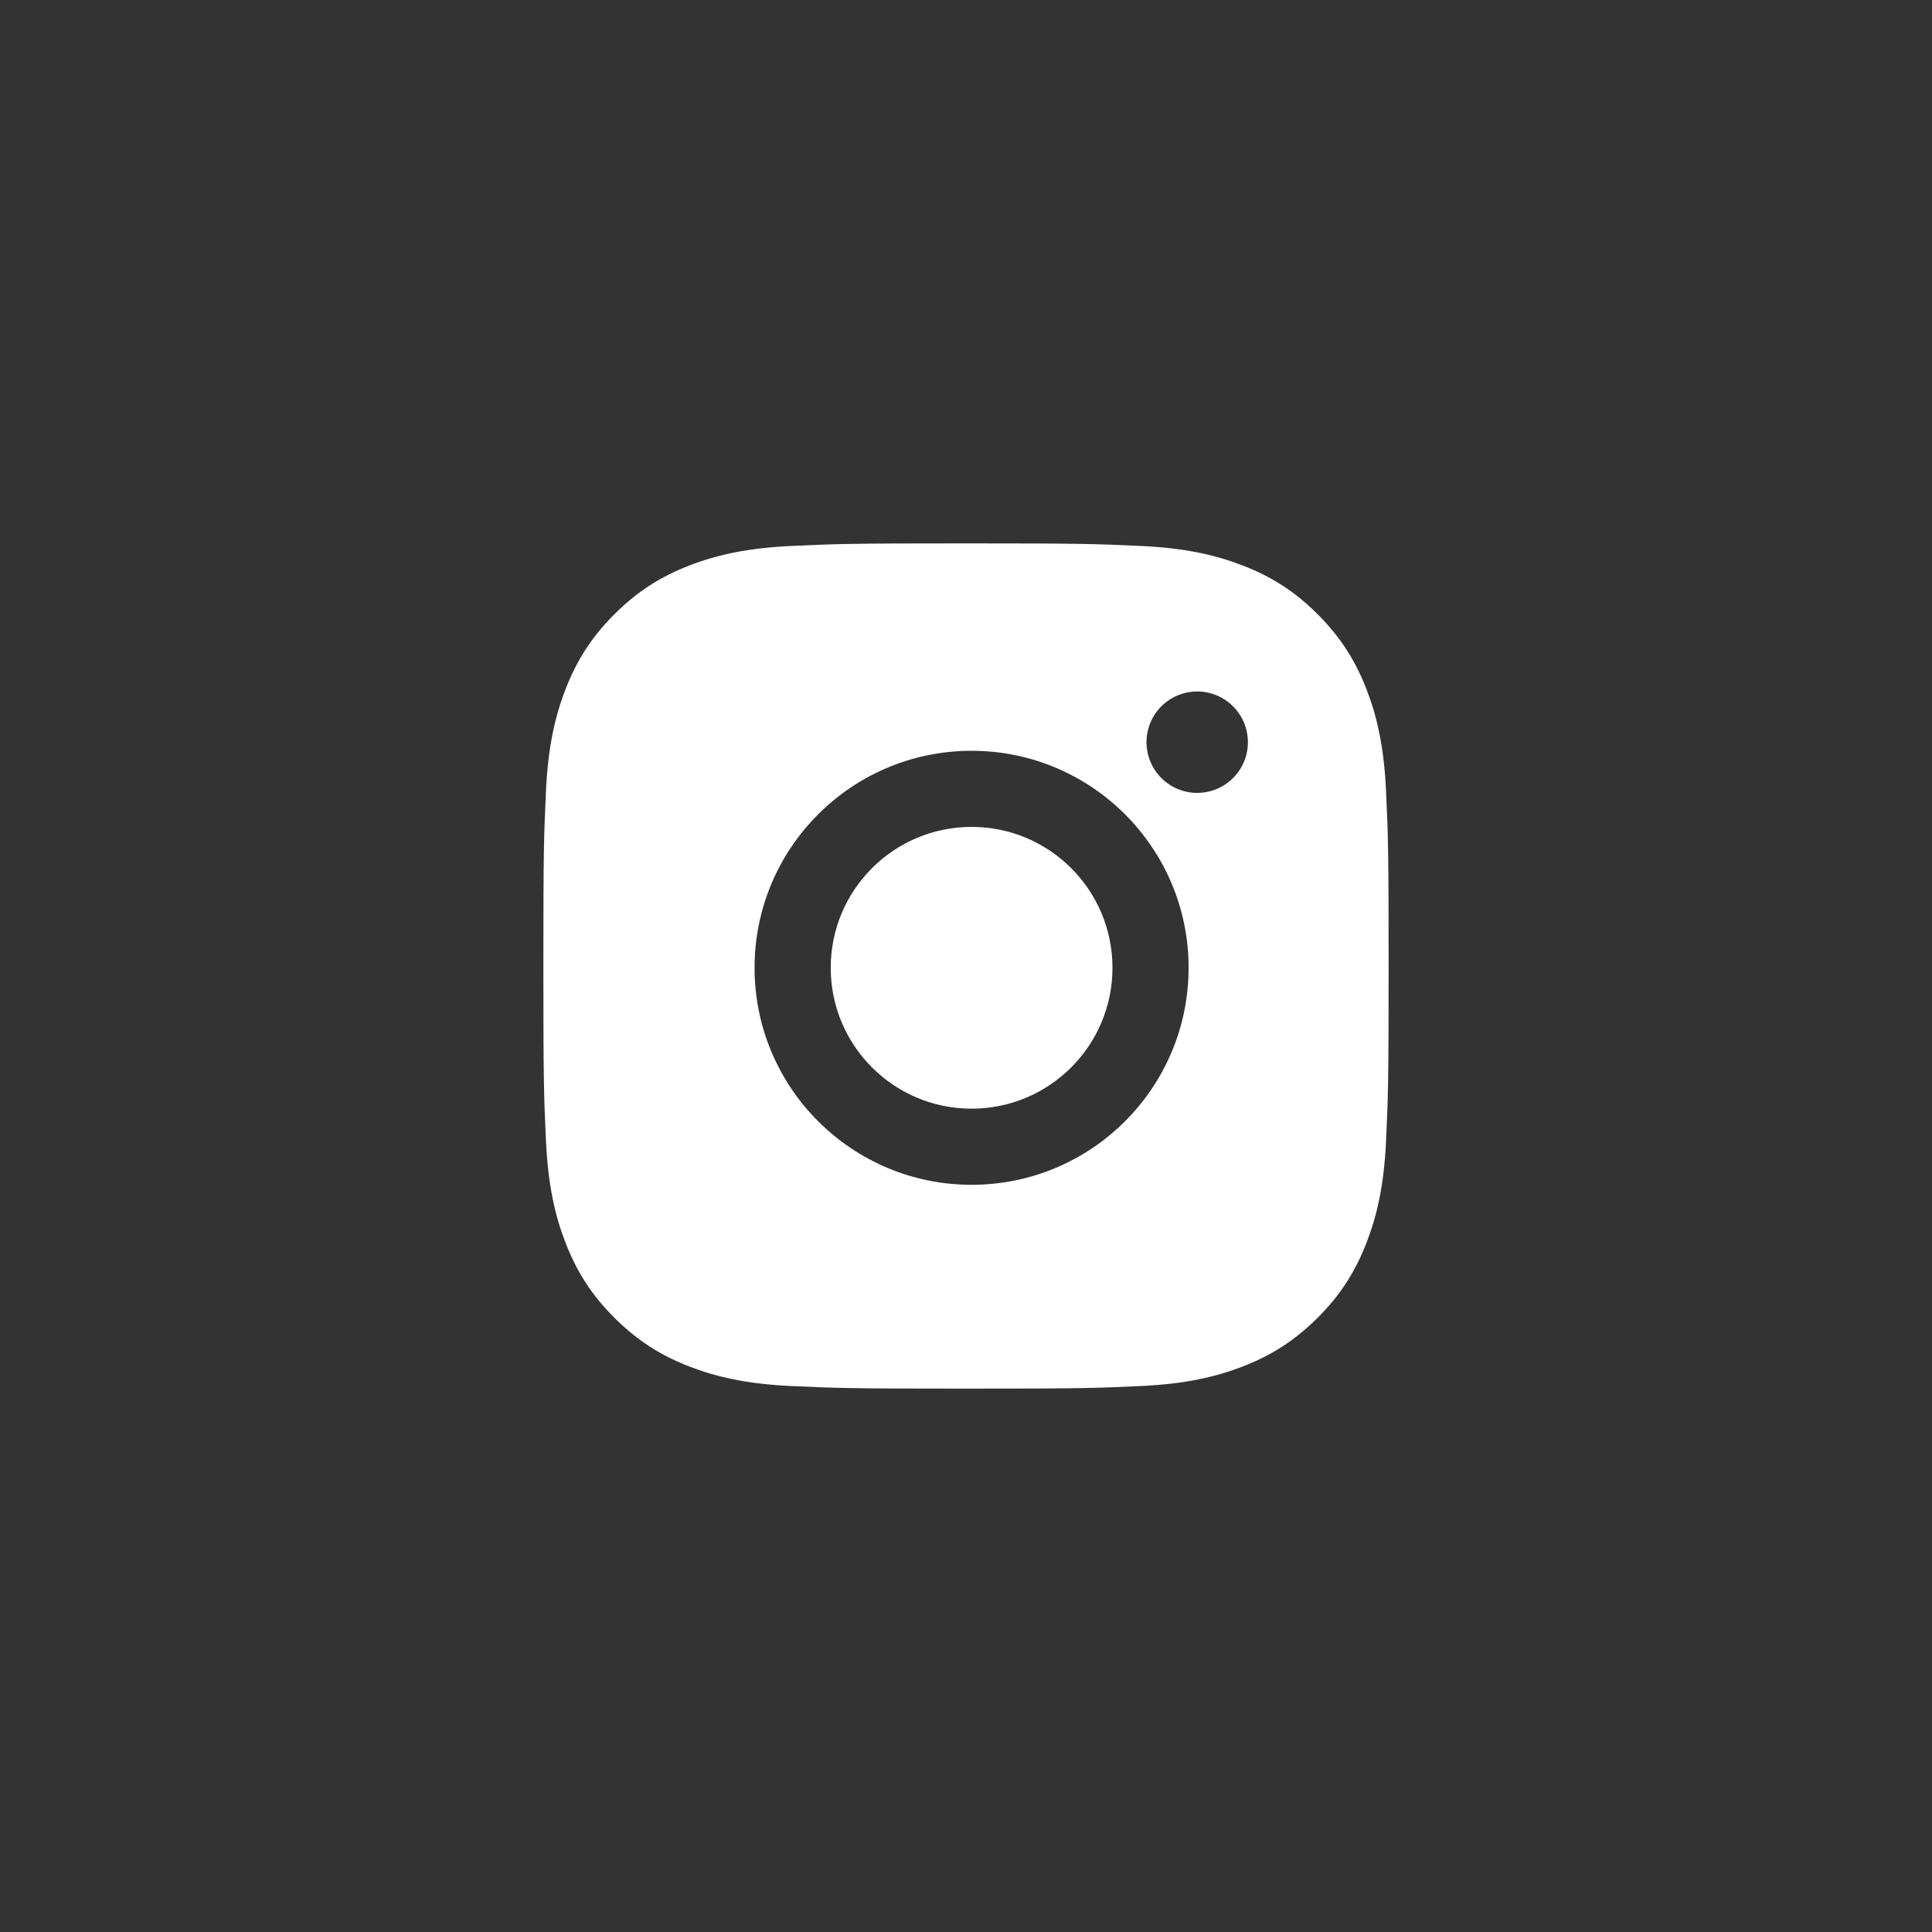 <?xml version="1.0" encoding="UTF-8"?> <svg xmlns="http://www.w3.org/2000/svg" width="64" height="64" viewBox="0 0 64 64" fill="none"><rect x="0" y="0" width="64" height="64" fill="#333333" stroke="none"/> <path fill-rule="evenodd" clip-rule="evenodd" d="M26.228 18.085C24.738 18.153 23.72 18.389 22.83 18.735C21.909 19.092 21.129 19.572 20.35 20.35C19.571 21.128 19.093 21.909 18.735 22.83C18.389 23.72 18.153 24.738 18.085 26.228C18.016 27.721 18 28.198 18 32C18 35.802 18.016 36.279 18.085 37.772C18.153 39.262 18.389 40.28 18.735 41.17C19.093 42.091 19.571 42.873 20.35 43.65C21.129 44.428 21.909 44.907 22.83 45.265C23.721 45.611 24.738 45.847 26.228 45.915C27.722 45.983 28.198 46 32.001 46C35.803 46 36.28 45.984 37.773 45.915C39.263 45.847 40.281 45.611 41.171 45.265C42.092 44.907 42.872 44.428 43.651 43.65C44.43 42.872 44.908 42.091 45.266 41.17C45.612 40.28 45.85 39.262 45.916 37.772C45.984 36.278 46 35.802 46 32C46 28.198 45.984 27.721 45.916 26.228C45.849 24.738 45.612 23.719 45.266 22.83C44.908 21.909 44.429 21.129 43.651 20.35C42.873 19.571 42.092 19.092 41.172 18.735C40.281 18.389 39.263 18.151 37.774 18.085C36.281 18.017 35.804 18 32.002 18C28.2 18 27.722 18.016 26.228 18.085ZM32.185 27.392C29.608 27.392 27.519 29.482 27.519 32.059C27.519 34.637 29.608 36.726 32.185 36.726C34.763 36.726 36.852 34.637 36.852 32.059C36.852 29.482 34.763 27.392 32.185 27.392ZM32.185 39.248C28.215 39.248 24.996 36.03 24.996 32.059C24.996 28.089 28.215 24.871 32.185 24.871C36.156 24.871 39.374 28.089 39.374 32.059C39.374 36.03 36.156 39.248 32.185 39.248ZM38.262 25.519C38.077 25.243 37.979 24.918 37.979 24.585C37.979 24.14 38.156 23.713 38.471 23.398C38.786 23.083 39.214 22.906 39.66 22.906C39.992 22.906 40.317 23.005 40.593 23.19C40.869 23.374 41.084 23.637 41.211 23.944C41.338 24.251 41.371 24.589 41.307 24.915C41.242 25.241 41.081 25.54 40.846 25.775C40.611 26.009 40.312 26.169 39.986 26.234C39.66 26.299 39.322 26.265 39.015 26.138C38.708 26.011 38.446 25.795 38.262 25.519Z" fill="white"></path> </svg> 